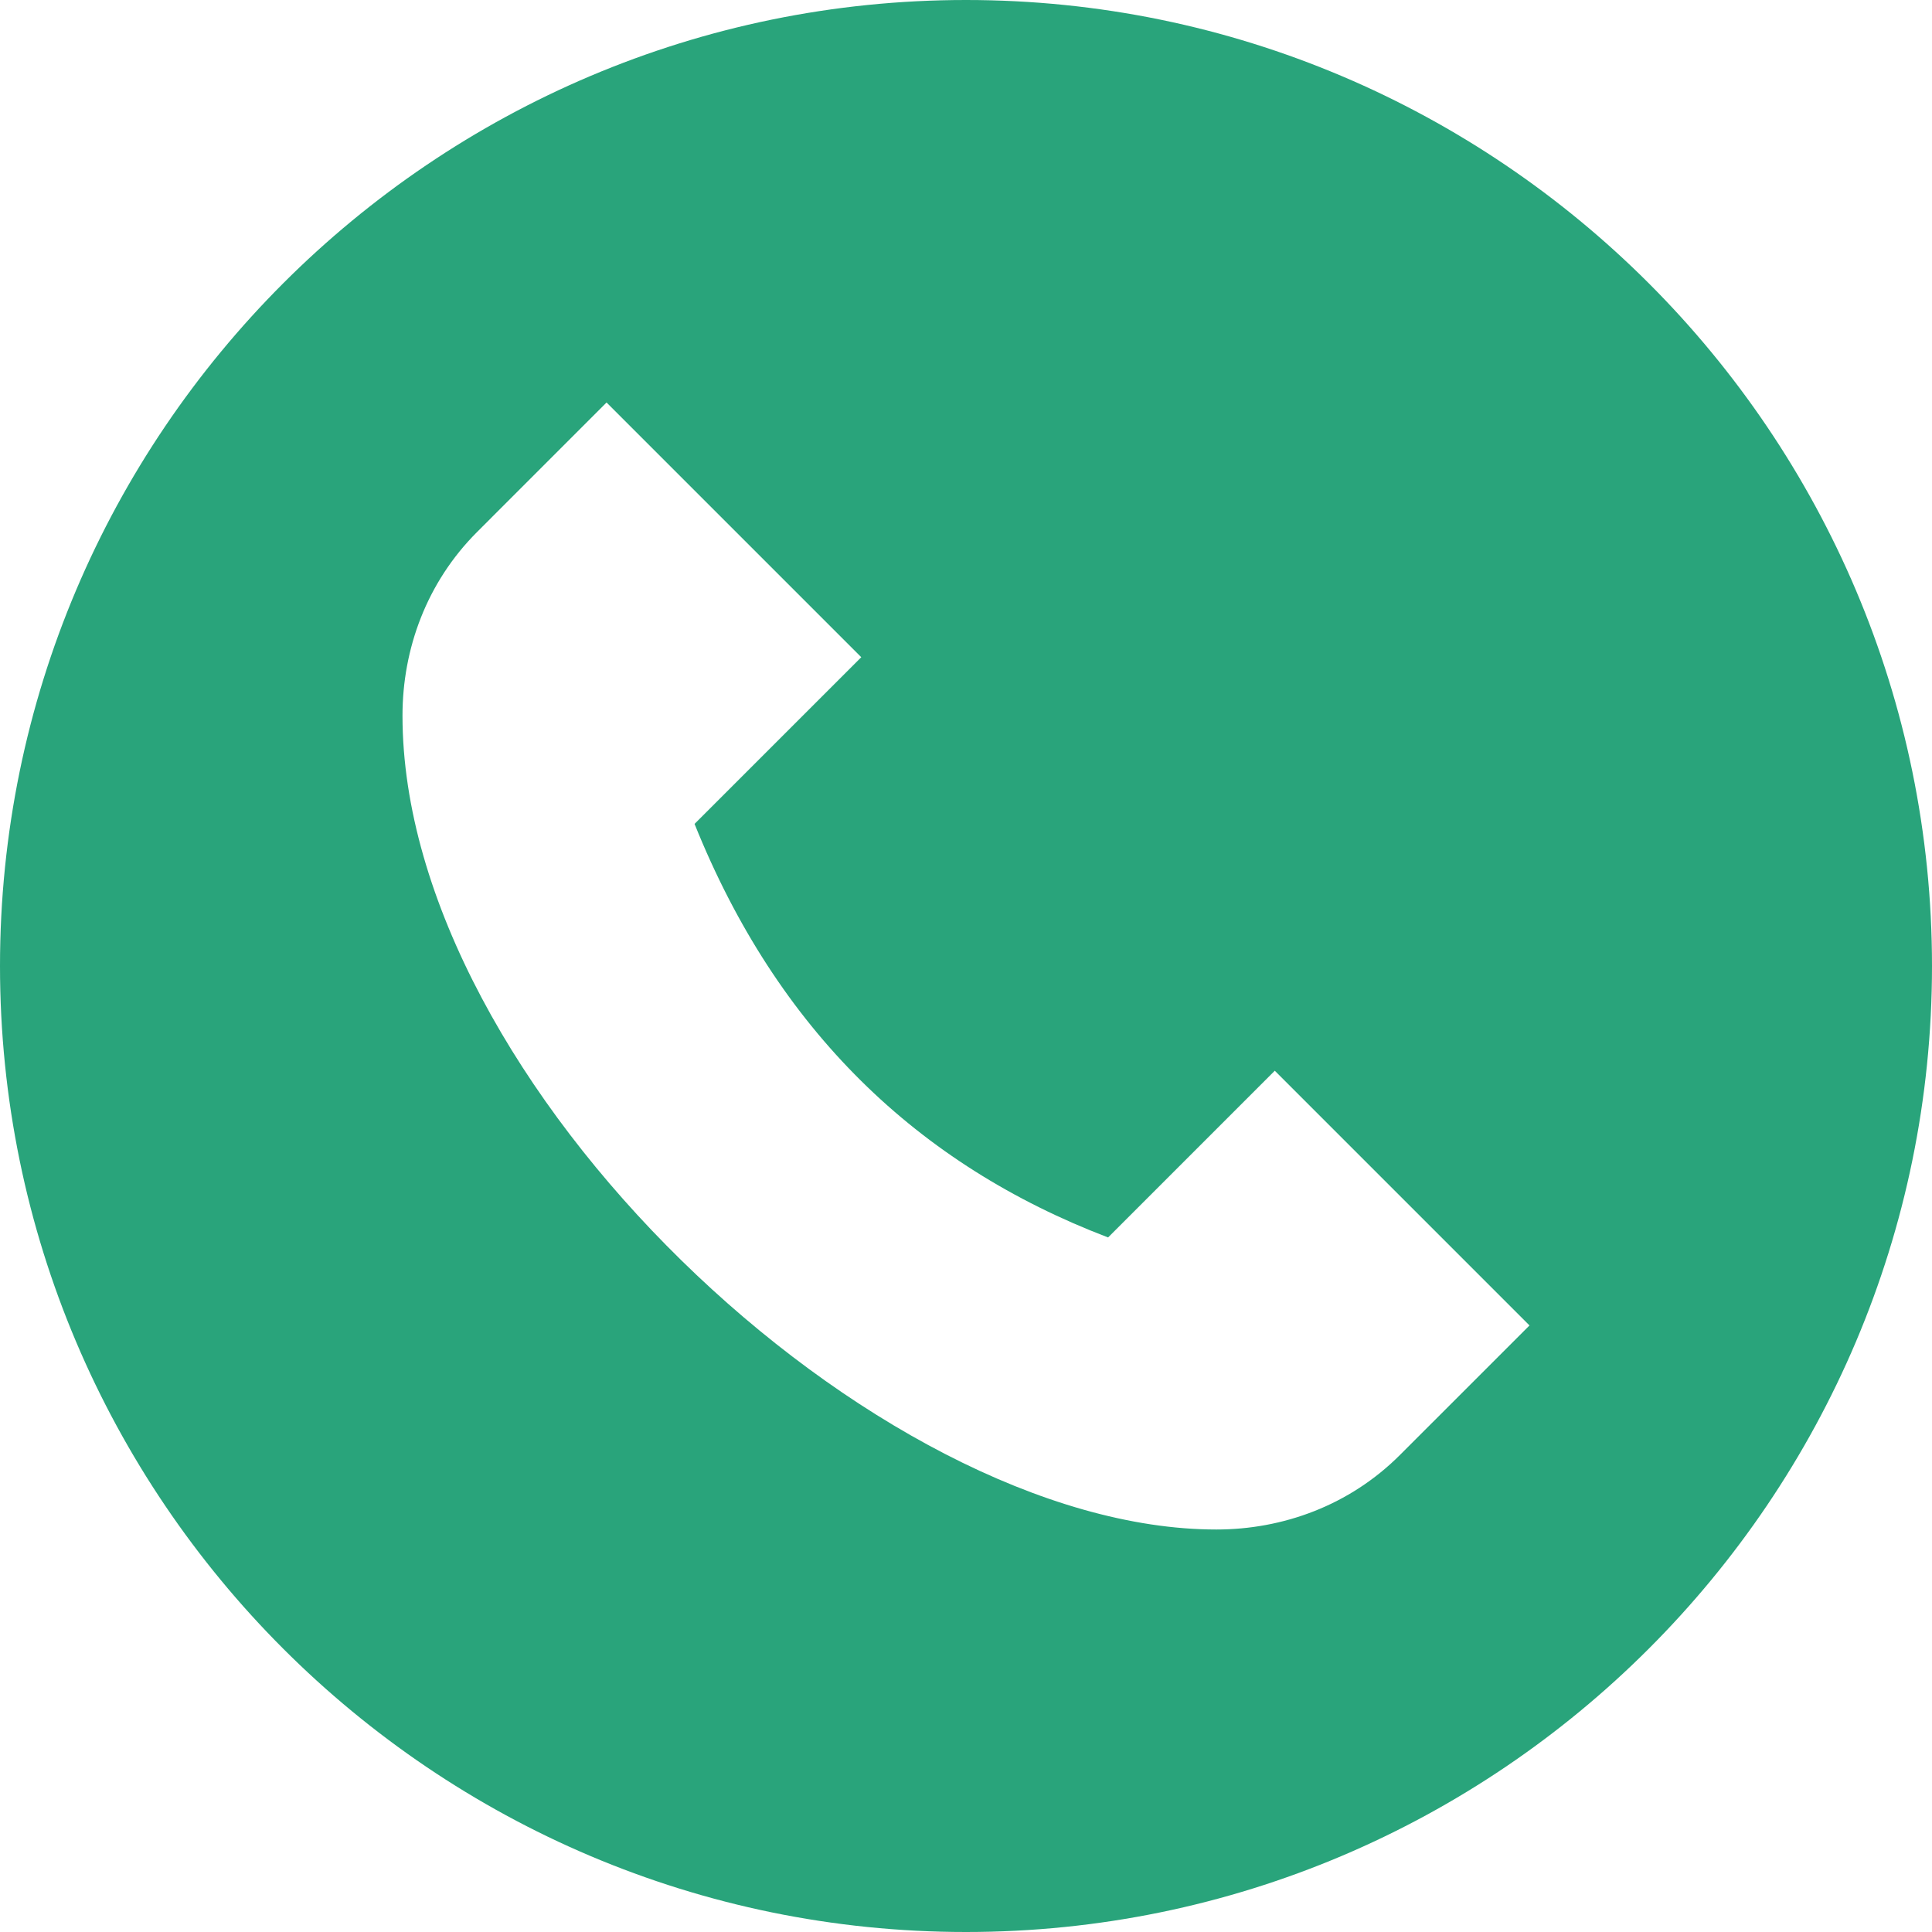 <?xml version="1.0" encoding="UTF-8"?> <svg xmlns="http://www.w3.org/2000/svg" width="88" height="88" viewBox="0 0 88 88" fill="none"><path d="M0 44C0 68.262 19.738 88 44 88C68.262 88 88 68.262 88 44C88 19.738 68.262 0 44 0C19.738 0 0 19.738 0 44ZM18.333 32.597C18.333 29.568 19.426 26.532 21.736 24.226L27.628 18.333L39.23 29.935L31.636 37.528C35.409 46.919 41.8 53.053 50.472 56.364L58.065 48.77L69.667 60.372L63.774 66.264C61.468 68.574 58.432 69.667 55.403 69.667C39.857 69.667 18.333 49.339 18.333 32.597Z" fill="#29A47B"></path></svg> 
